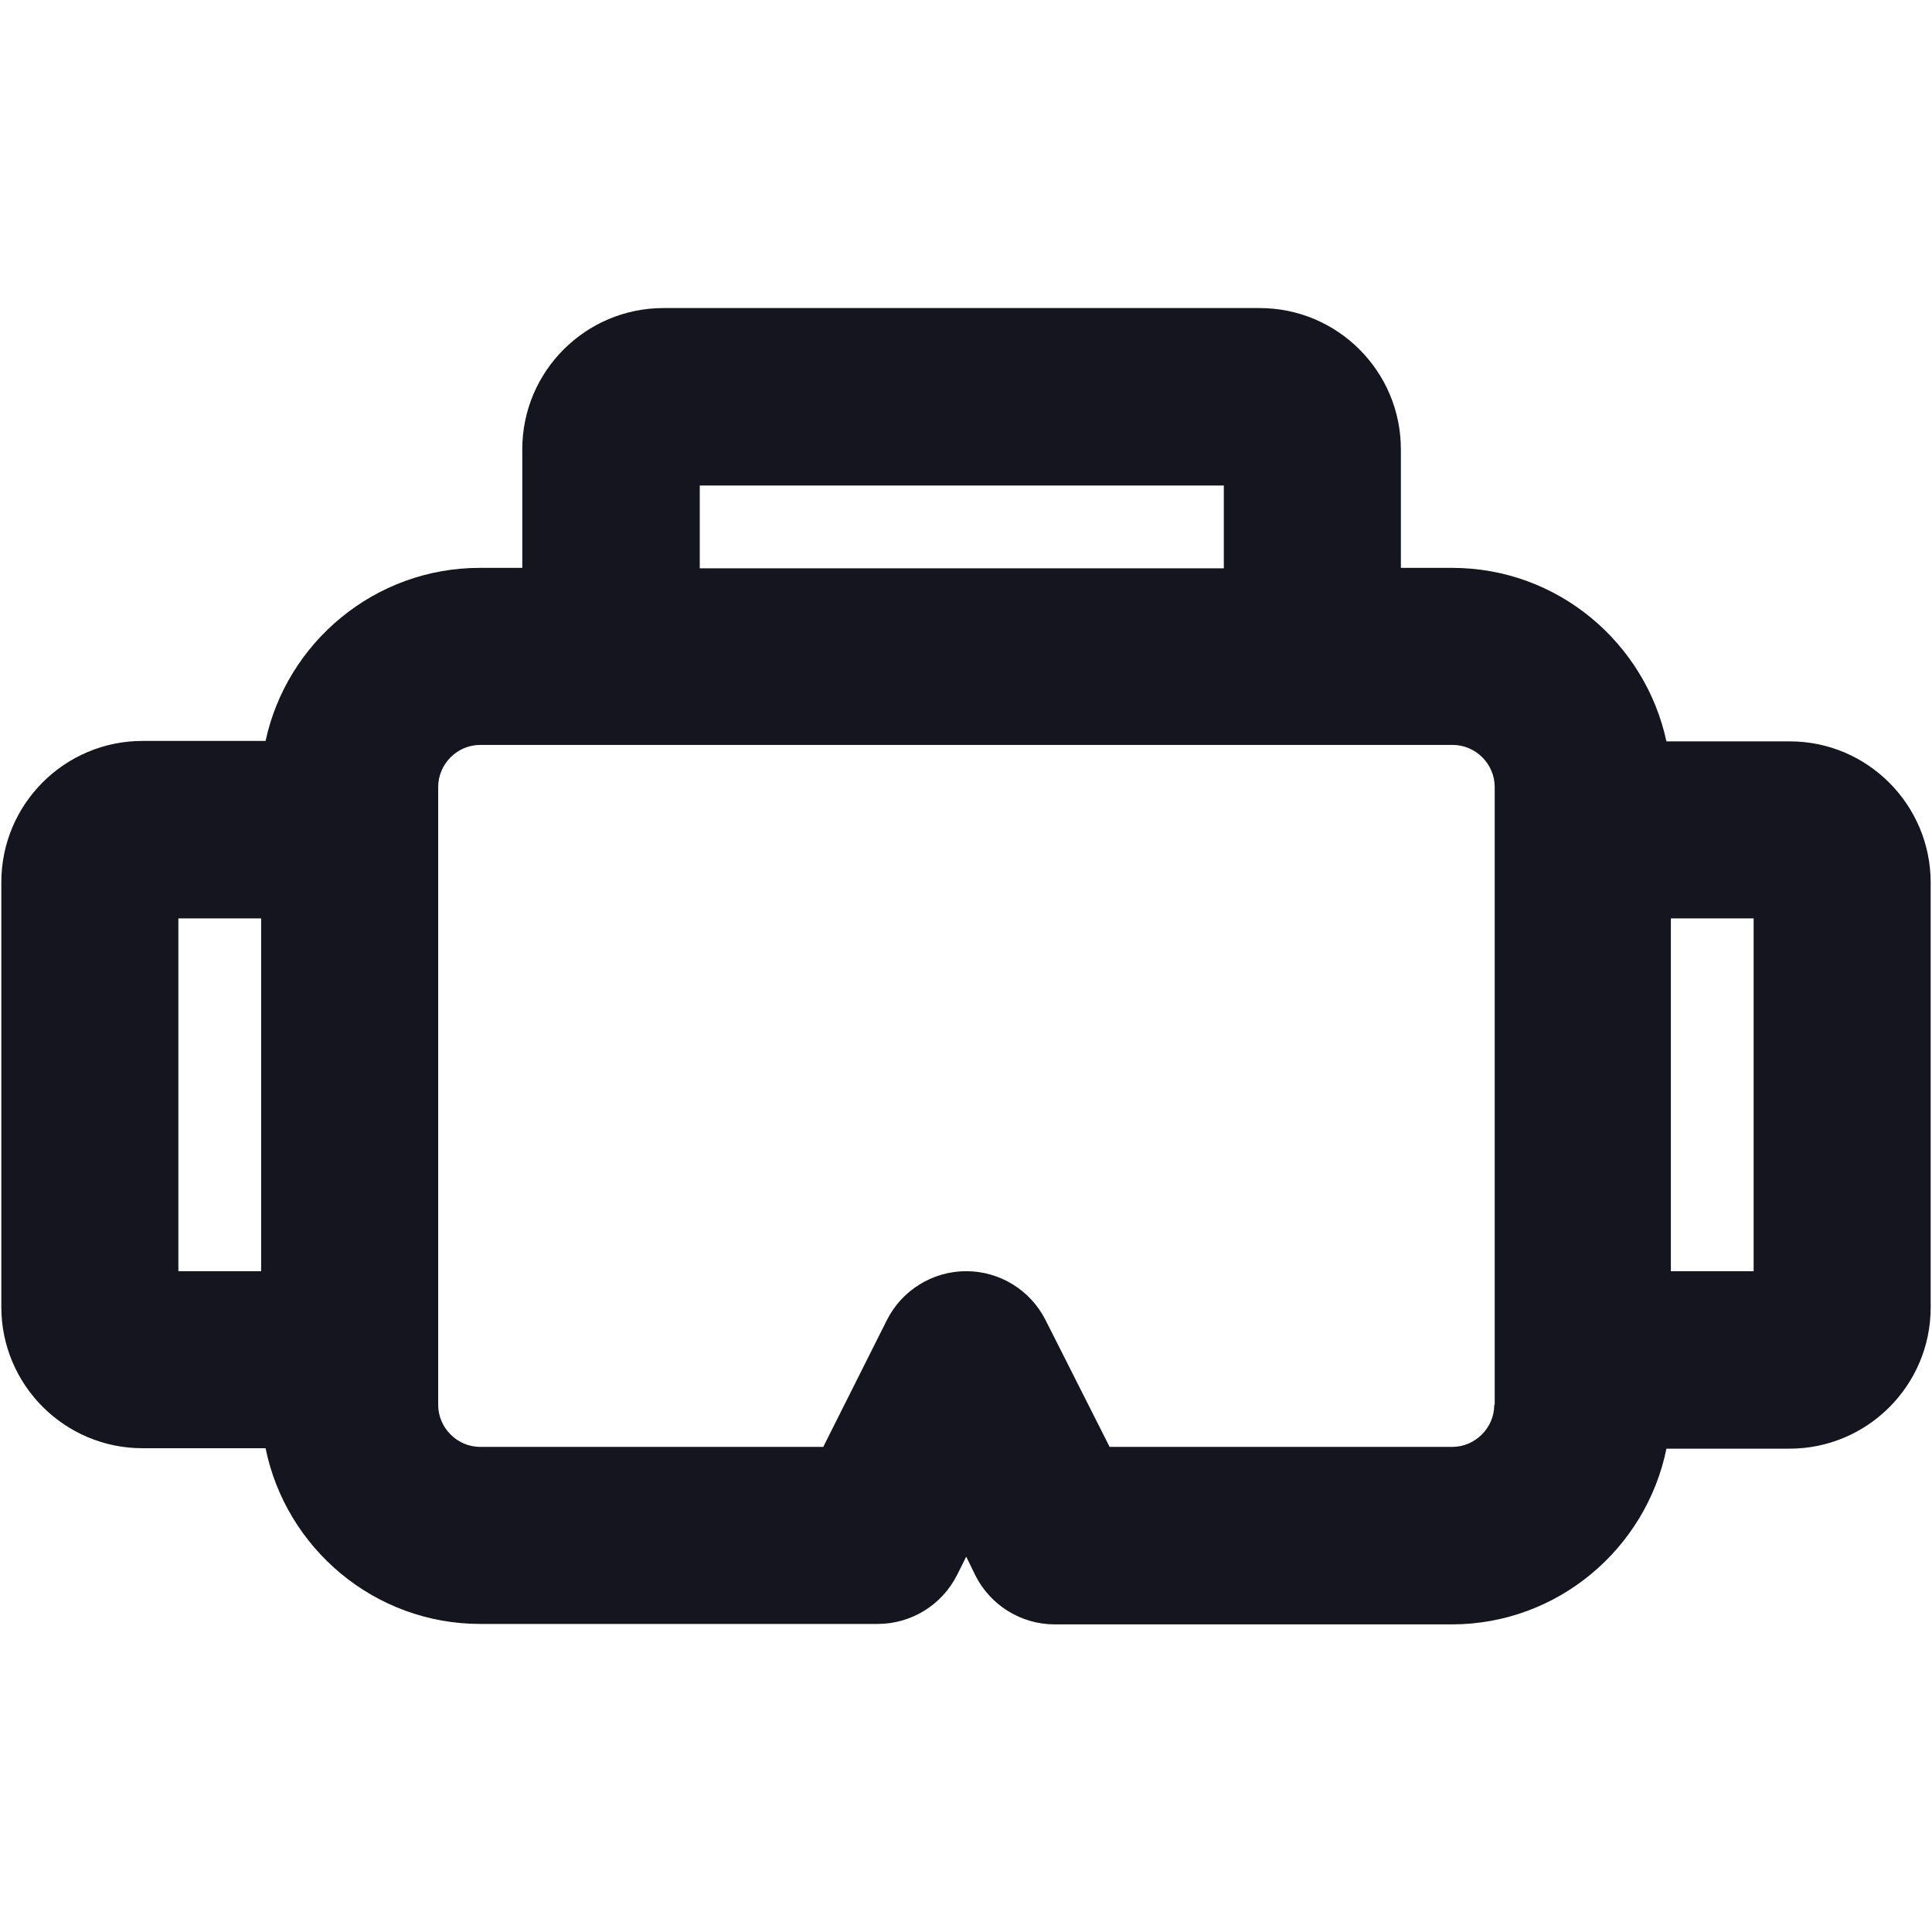 <?xml version="1.0" encoding="utf-8"?>
<!-- Generator: Adobe Illustrator 27.5.0, SVG Export Plug-In . SVG Version: 6.00 Build 0)  -->
<svg version="1.1" id="Calque_1" xmlns="http://www.w3.org/2000/svg" xmlns:xlink="http://www.w3.org/1999/xlink" x="0px" y="0px"
	 viewBox="0 0 43.65 43.65" style="enable-background:new 0 0 43.65 43.65;" xml:space="preserve">
<style type="text/css">
	.st0{fill:#15151f;}
</style>
<path class="st0" d="M40.44,16.75h-2.79c-0.48-2.23-2.46-3.92-4.84-3.92h-1.16v-2.68c0-1.76-1.43-3.19-3.19-3.19H14.99
	c-1.76,0-3.19,1.43-3.19,3.19v2.68h-0.96c-2.37,0-4.36,1.68-4.84,3.91H3.22c-1.76,0-3.19,1.43-3.19,3.19v9.6
	c0,1.76,1.43,3.19,3.19,3.19H6c0.46,2.26,2.46,3.97,4.85,3.97h8.98c0.76,0,1.45-0.43,1.79-1.1l0.21-0.42l0.21,0.43
	c0.34,0.67,1.03,1.1,1.79,1.1h8.97c2.39,0,4.39-1.71,4.85-3.97h2.78c1.76,0,3.19-1.43,3.19-3.19v-9.6
	C43.62,18.18,42.19,16.75,40.44,16.75z M15.81,10.97h11.84v1.87H15.81V10.97z M4.03,20.75H5.9v7.97H4.03V20.75z M33.76,31.74
	c0,0.52-0.43,0.95-0.95,0.95h-7.74l-1.45-2.87c-0.34-0.67-1.03-1.1-1.79-1.1c0,0,0,0,0,0c-0.76,0-1.45,0.43-1.79,1.1l-1.44,2.87
	h-7.75c-0.52,0-0.95-0.43-0.95-0.95v-2.21v-9.6v-2.15c0-0.52,0.43-0.95,0.95-0.95h4.15h13.47h4.35c0.52,0,0.95,0.43,0.95,0.95v2.15
	v9.6V31.74z M39.62,28.72h-1.87v-7.97h1.87V28.72z"/>
</svg>

